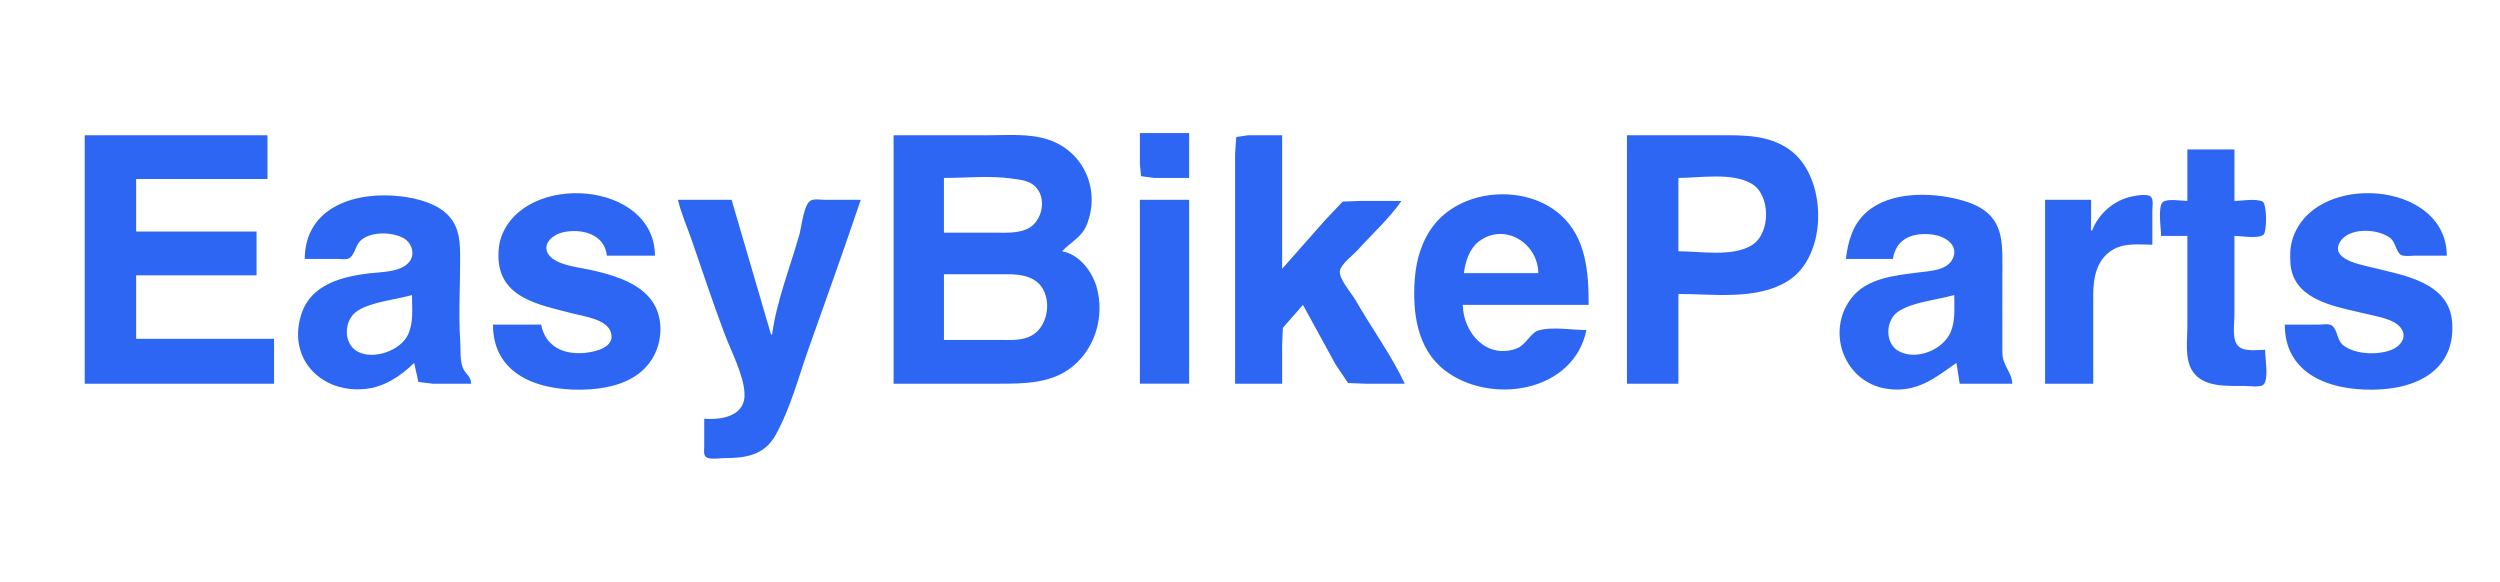 <svg xmlns="http://www.w3.org/2000/svg" viewBox="0 0 2284 532" height="532" width="2284" id="svg32" version="1.1">
  <defs id="defs36"></defs>
  
  <g id="g38">
    <path id="path200" d="m 1041.388,121.555 v 28 l 1.03,11.397 11.97,1.603 h 32 v -41 h -45 m -964,2 v 227 H 250.388 v -41 h -126 v -58 h 110 v -40 h -110 v -48 h 120 v -40 H 77.388 m 739,0 v 227 h 96 c 21.536,0 45.63,-0.149 64,-13.042 23.721,-16.65 33.536,-48.433 25.279,-75.958 -4.242,-14.136 -16.002,-29.275 -31.279,-32 7.826,-8.539 17.655,-12.455 22.373,-24 13.037,-31.898 -2.597,-67.521 -35.373,-78.113 -17.308,-5.594 -36.085,-3.887 -54,-3.887 h -87 m 312,227 h 43 v -35 l 0.6,-16 18.4,-21 29.58,54 11.61,17.397 15.81,0.603 h 36 c -12.33,-26.367 -30.3,-50.704 -44.72,-76 -3.42,-5.995 -15.76,-20.068 -14.55,-27 1.13,-6.514 11.8,-14.242 16.1,-19 13.26,-14.658 28.88,-28.781 40.17,-45 h -37 l -16.71,0.603 -16.42,17.397 -38.87,44 v -122 h -31 l -10.97,1.603 -1.03,15.397 v 43 167 m 358,-227 v 227 h 47 v -82 c 32.08,0 71.41,5.935 100,-11.816 37.3,-23.159 36.27,-96.017 1,-120.41 -19.26,-13.32 -41.67,-12.774 -64,-12.774 h -84 m 512,13 v 47 c -5.32,0 -18.12,-2.362 -22.4,1.028 -4.84,3.835 -1.6,24.992 -1.6,30.972 h 24 v 83 c 0,12.479 -2.41,27.651 3.8,38.999 9.08,16.605 32.14,15.001 48.2,15.001 4.09,0 15.17,1.939 17.97,-1.603 4.39,-5.538 1.03,-24.388 1.03,-31.397 -7.07,0 -19.07,2.122 -24.57,-3.43 -5.88,-5.944 -3.43,-19.98 -3.43,-27.57 v -73 c 6.07,0 21.55,2.808 26.4,-1.028 3.5,-2.778 3.34,-28.374 -0.72,-30.369 -6.22,-3.06 -18.78,-0.603 -25.68,-0.603 v -47 h -43 m -1136,76 v -50 c 20.211,0 41.993,-2.285 62,0.579 7.243,1.038 15.223,1.587 20.895,6.75 11.862,10.799 7.002,33.147 -6.895,39.322 -9.402,4.178 -19.985,3.349 -30,3.349 h -46 m 671,17 v -67 c 20.07,0 49.08,-5.297 67,5.353 17.56,10.438 17.39,45.537 0,56.168 -17.77,10.856 -47.01,5.479 -67,5.479 m -1039,67 h -44 c 0,49.537 48.145,61.953 89,59.09 25.248,-1.77 50.544,-10.527 60.536,-36.09 2.069,-5.292 3.31,-11.323 3.449,-17 0.931,-38.001 -33.896,-49.489 -64.985,-56.21 -10.666,-2.306 -33.447,-4.436 -38.333,-15.794 -3.84,-8.928 5.692,-16.171 13.333,-18.093 16.871,-4.245 39.235,1.013 41,21.097 h 44 c -0.568,-68.588 -119.147,-76.66 -140.453,-17 -1.992,5.578 -2.545,11.128 -2.547,17 -0.015,38.992 37.471,44.858 68,52.884 10.484,2.757 30.808,5.094 34.697,17.116 4.43,13.697 -14.129,17.908 -23.697,18.83 -19.644,1.894 -36.111,-5.789 -40,-25.83 m 955,5 c -13.03,0 -31.32,-3.363 -43.79,0.318 -7.33,2.166 -11.71,13.528 -20.21,16.592 -27.26,9.822 -48.47,-14.209 -49,-39.91 h 115 c 0,-29.591 -2.07,-61.437 -26.04,-82.561 -30.08,-26.506 -83.26,-24.066 -110.92,4.565 -14.07,14.566 -20.59,35.122 -21.95,54.996 -2.04,29.736 1.99,62.694 26.91,82.331 41.25,32.502 118.09,21.207 130,-36.331 m 638,-5 c 0.01,49.35 48.32,61.94 89,59.09 27.99,-1.962 56.77,-13.548 63,-44.09 1.13,-5.551 1.31,-11.348 0.91,-17 -2.58,-36.898 -44.59,-43.049 -72.91,-50.127 -9.68,-2.419 -39.75,-7.386 -29.26,-23.858 8.42,-13.224 35.42,-11.8 46.17,-2.625 4.11,3.513 5.19,12.967 9.4,15.007 3.39,1.638 9.02,0.603 12.69,0.603 h 29 c -0.18,-64.859 -107.2,-75.773 -136.12,-26 -4.04,6.95 -6.67,14.93 -6.87,23 -0.16,6.731 -0.15,13.561 2.09,20 9,25.893 43.93,30.356 66.9,36.127 9.71,2.438 25.8,4.442 32.12,13.058 6.27,8.545 -0.86,17.047 -9.12,20.104 -12.47,4.615 -31.94,4.063 -43,-3.927 -6.63,-4.791 -5.49,-14.17 -10.74,-18.334 -2.76,-2.193 -8.95,-1.028 -12.26,-1.028 h -31 m -1809,-60 h 30 c 3.139,0 8.621,1.021 11.273,-1.028 4.846,-3.742 5.174,-12.211 10.731,-16.578 9.584,-7.534 27.507,-7.064 37.981,-1.558 7.745,4.071 11.379,14.815 5.446,21.979 -7.883,9.519 -25.22,8.994 -36.431,10.34 -24.987,3 -53.075,10.091 -61.91,36.845 -13.374,40.494 17.404,72.75 57.91,68.83 17.67,-1.71 32.611,-11.696 45,-23.83 l 3.854,17.397 13.146,1.603 h 35 c -0.087,-7.305 -5.397,-8.688 -7.736,-15.001 -2.59,-6.988 -1.667,-16.582 -2.174,-23.999 -1.651,-24.097 -0.09,-48.842 -0.09,-73 0,-15.062 0.241,-30.37 -11.043,-41.985 -10.619,-10.93 -28.282,-15.413 -42.957,-17.17 -40.326,-4.828 -87.6,8.786 -88,57.155 m 1408,0 h 43 c 2.88,-19.512 19.61,-24.632 37,-22.13 10.08,1.45 22.97,8.838 17.99,21.129 -4.66,11.487 -20.61,11.93 -30.99,13.283 -21.63,2.817 -47.79,4.909 -62.1,23.719 -23.51,30.901 -6.13,76.589 32.1,82.56 27.14,4.239 43.36,-9.024 64,-23.561 l 3,19 h 48 c -0.12,-10.134 -8.94,-16.647 -9,-28 -0.13,-26.665 0,-53.334 0,-80 0,-15.619 0.54,-32.343 -10.47,-44.91 -7.37,-8.421 -18.96,-12.752 -29.53,-15.46 -25.96,-6.652 -62.65,-7.239 -84,11.554 -12.87,11.326 -16.93,26.426 -19,42.816 m 225,-26 h -1 v -28 h -42 v 168 h 44 c 0,-27 -0.04,-54 0,-81 0.03,-15.546 2.84,-31.883 17,-40.867 11.22,-7.123 24.54,-5.141 37,-5.133 v -31 c 0,-3.328 1.18,-9.615 -1.03,-12.397 -2.83,-3.58 -13.14,-1.532 -16.97,-0.798 -16.41,3.145 -31.03,15.45 -37,31.195 m -1292,-28 c 2.999,12.965 8.71,25.418 12.997,38 9.556,28.046 19.052,56.247 29.427,84 6.019,16.1 17.113,36.857 18.351,54 1.571,21.726 -20.866,25.255 -36.775,24 v 25 c 0,2.693 -0.772,7.125 1.028,9.397 2.718,3.432 13.034,1.603 16.972,1.603 19.677,0 36.82,-2.504 47.138,-21 13.789,-24.717 21.111,-53.467 30.554,-80 15.982,-44.903 32.035,-89.853 47.308,-135 h -33 c -3.597,0 -10.258,-1.263 -13.297,1.028 -6.006,4.527 -7.816,23.82 -9.843,30.972 -8.351,29.46 -20.772,60.669 -24.86,91 h -1 l -36,-123 h -49 m 422,0 v 168 h 45 v -168 h -45 m 364,67 h -68 c 1.35,-10.463 5.14,-22.692 14.01,-29.211 23.58,-17.328 53.77,2.027 53.99,29.211 m -543,61 v -60 h 51 c 10.74,0 22.551,-0.539 31.985,5.559 16.791,10.853 14.142,41.285 -2.985,50.525 -8.874,4.787 -19.289,3.916 -29,3.916 h -51 m -486,-41 c 0,11.924 1.592,24.849 -3.519,36 -6.772,14.778 -31.924,23.758 -46.48,15.467 -13.287,-7.569 -12.175,-28.848 0.038,-36.908 12.644,-8.344 35.347,-10.351 49.961,-14.559 m 1409,0 c 0,11.183 1.21,23.465 -3.34,34 -7,16.221 -31.59,26.183 -47.65,17.095 -12.81,-7.253 -11.81,-28.423 -0.01,-36.126 13.33,-8.699 35.7,-10.595 51,-14.969 z" style="fill:#2c66f3;stroke:none"></path>
  </g>
</svg>
